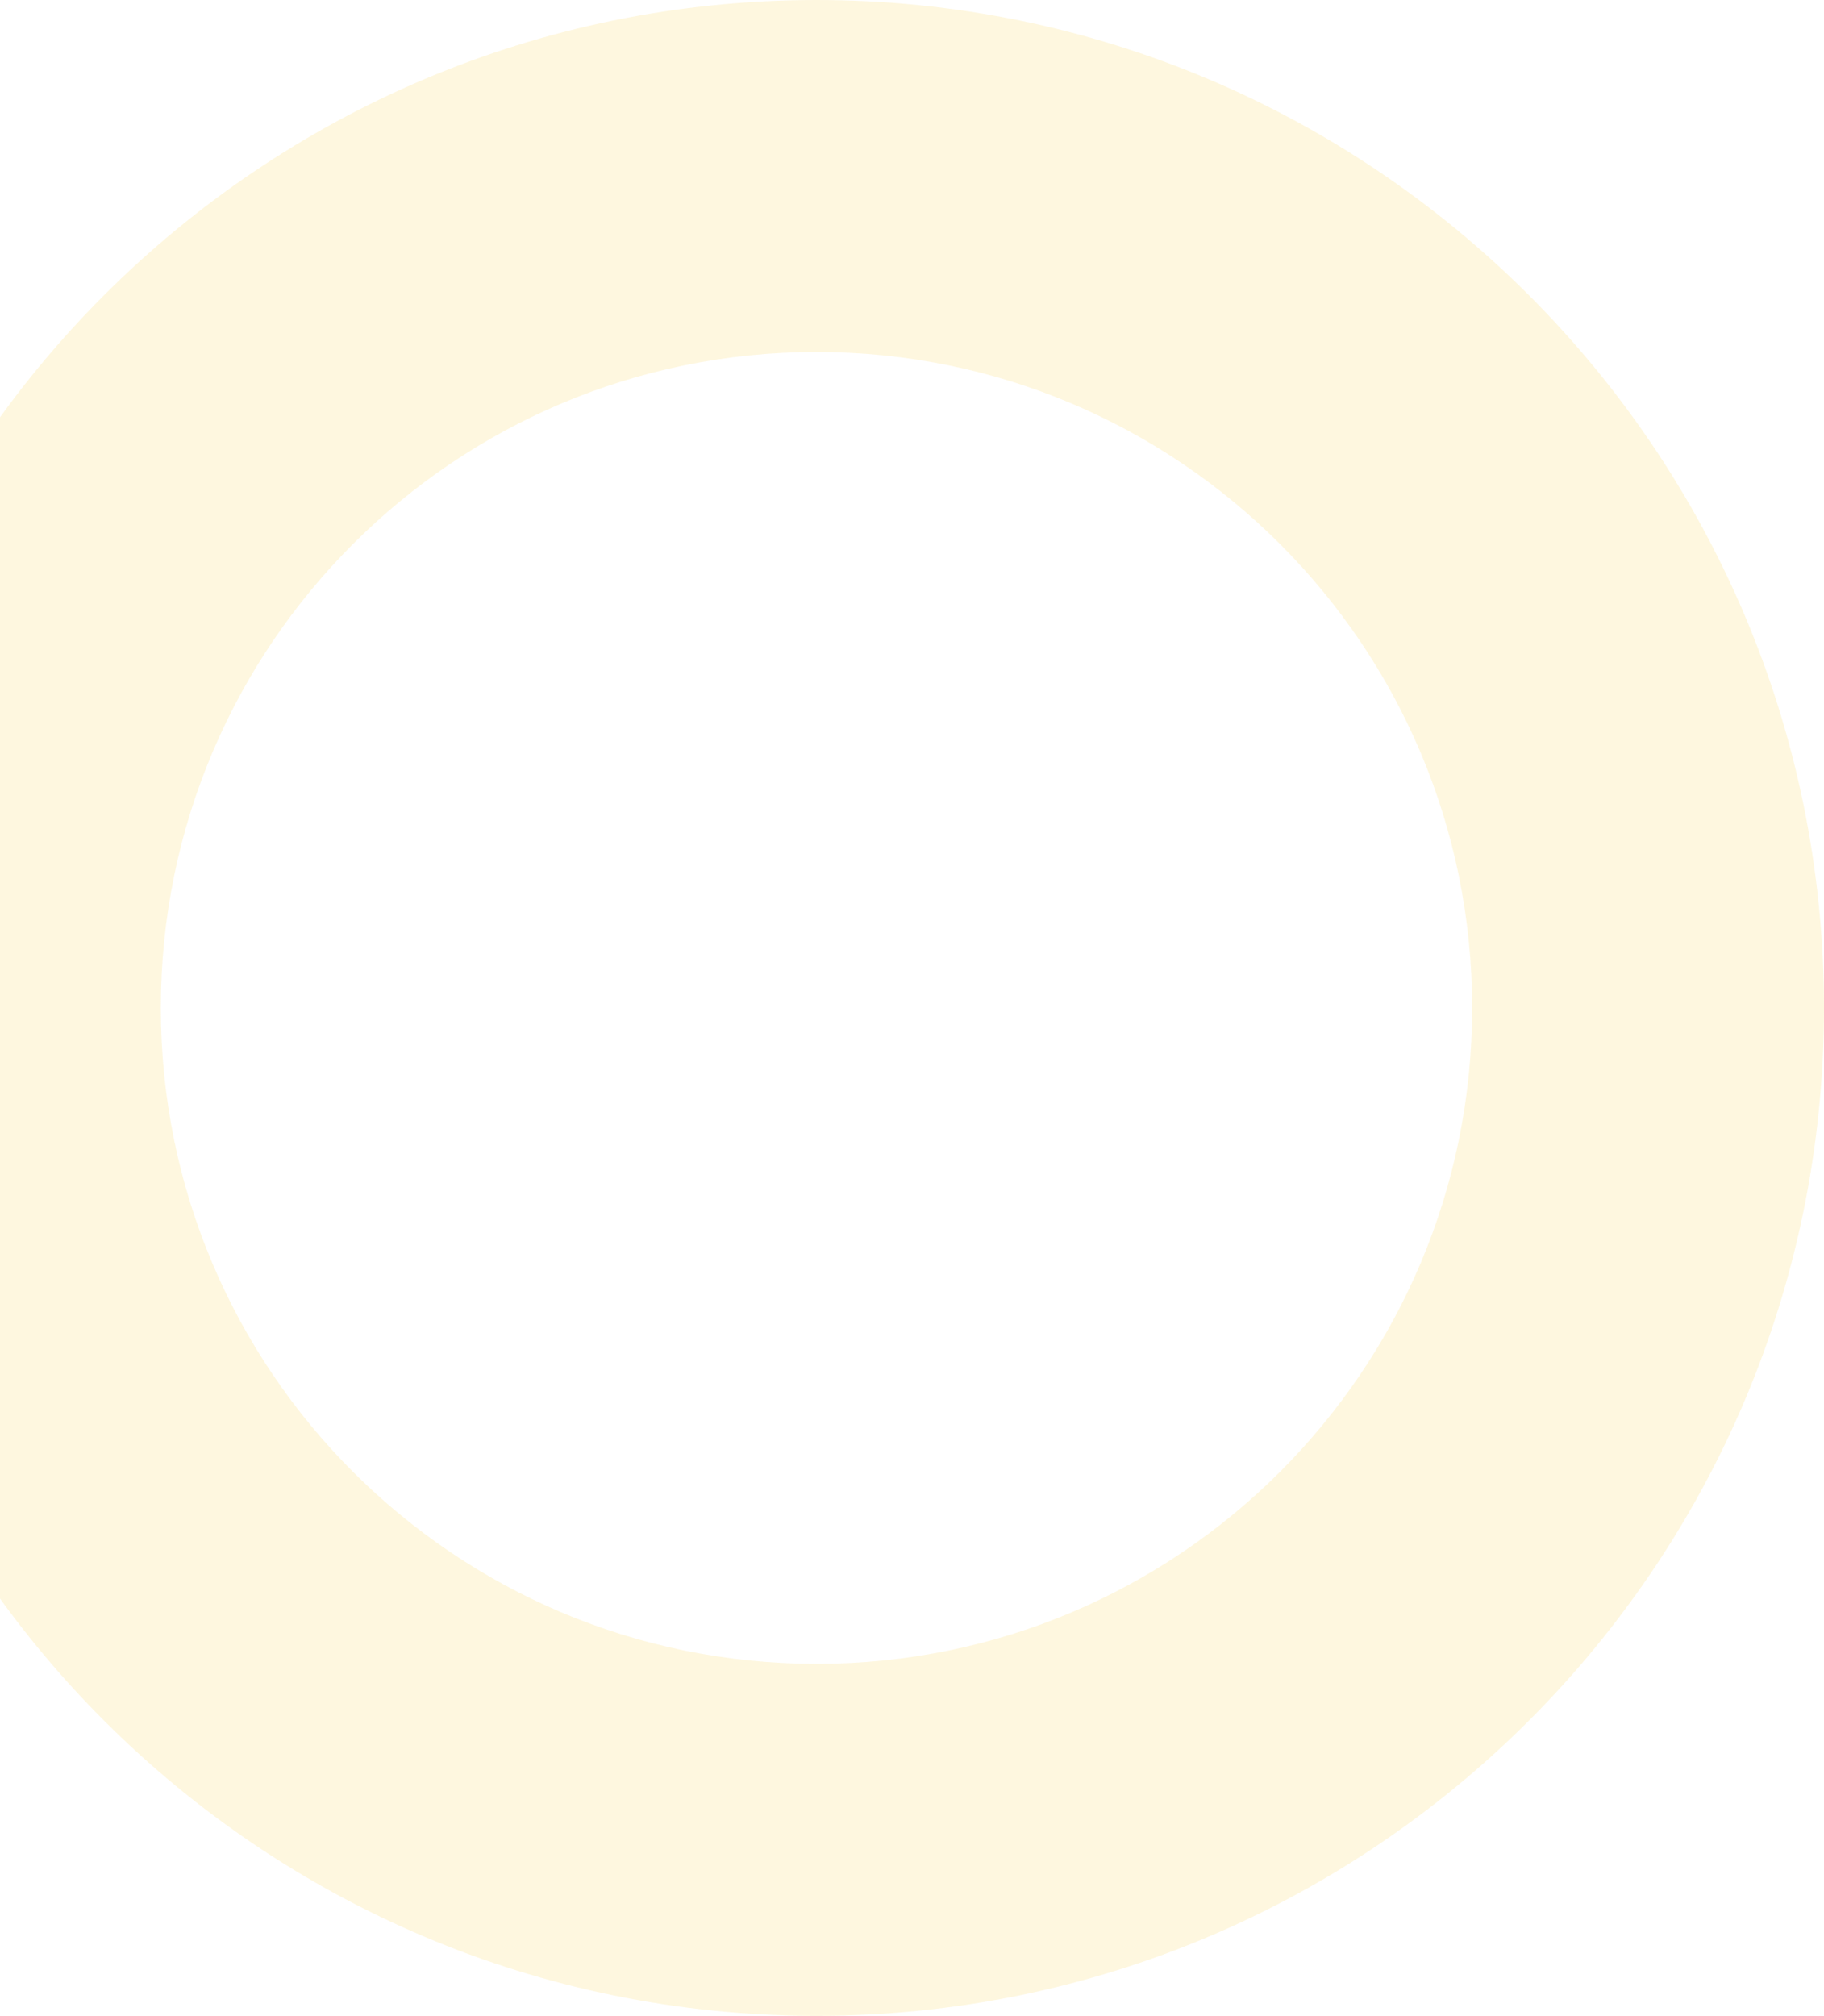 <svg width="592" height="654" viewBox="0 0 592 654" fill="none" xmlns="http://www.w3.org/2000/svg">
<path opacity="0.2" d="M592 327C592 507.597 445.597 654 265 654C84.403 654 -62 507.597 -62 327C-62 146.403 84.403 0 265 0C445.597 0 592 146.403 592 327ZM52.201 327C52.201 444.525 147.475 539.799 265 539.799C382.525 539.799 477.799 444.525 477.799 327C477.799 209.475 382.525 114.201 265 114.201C147.475 114.201 52.201 209.475 52.201 327Z" fill="#FBDB60"/>
</svg>
